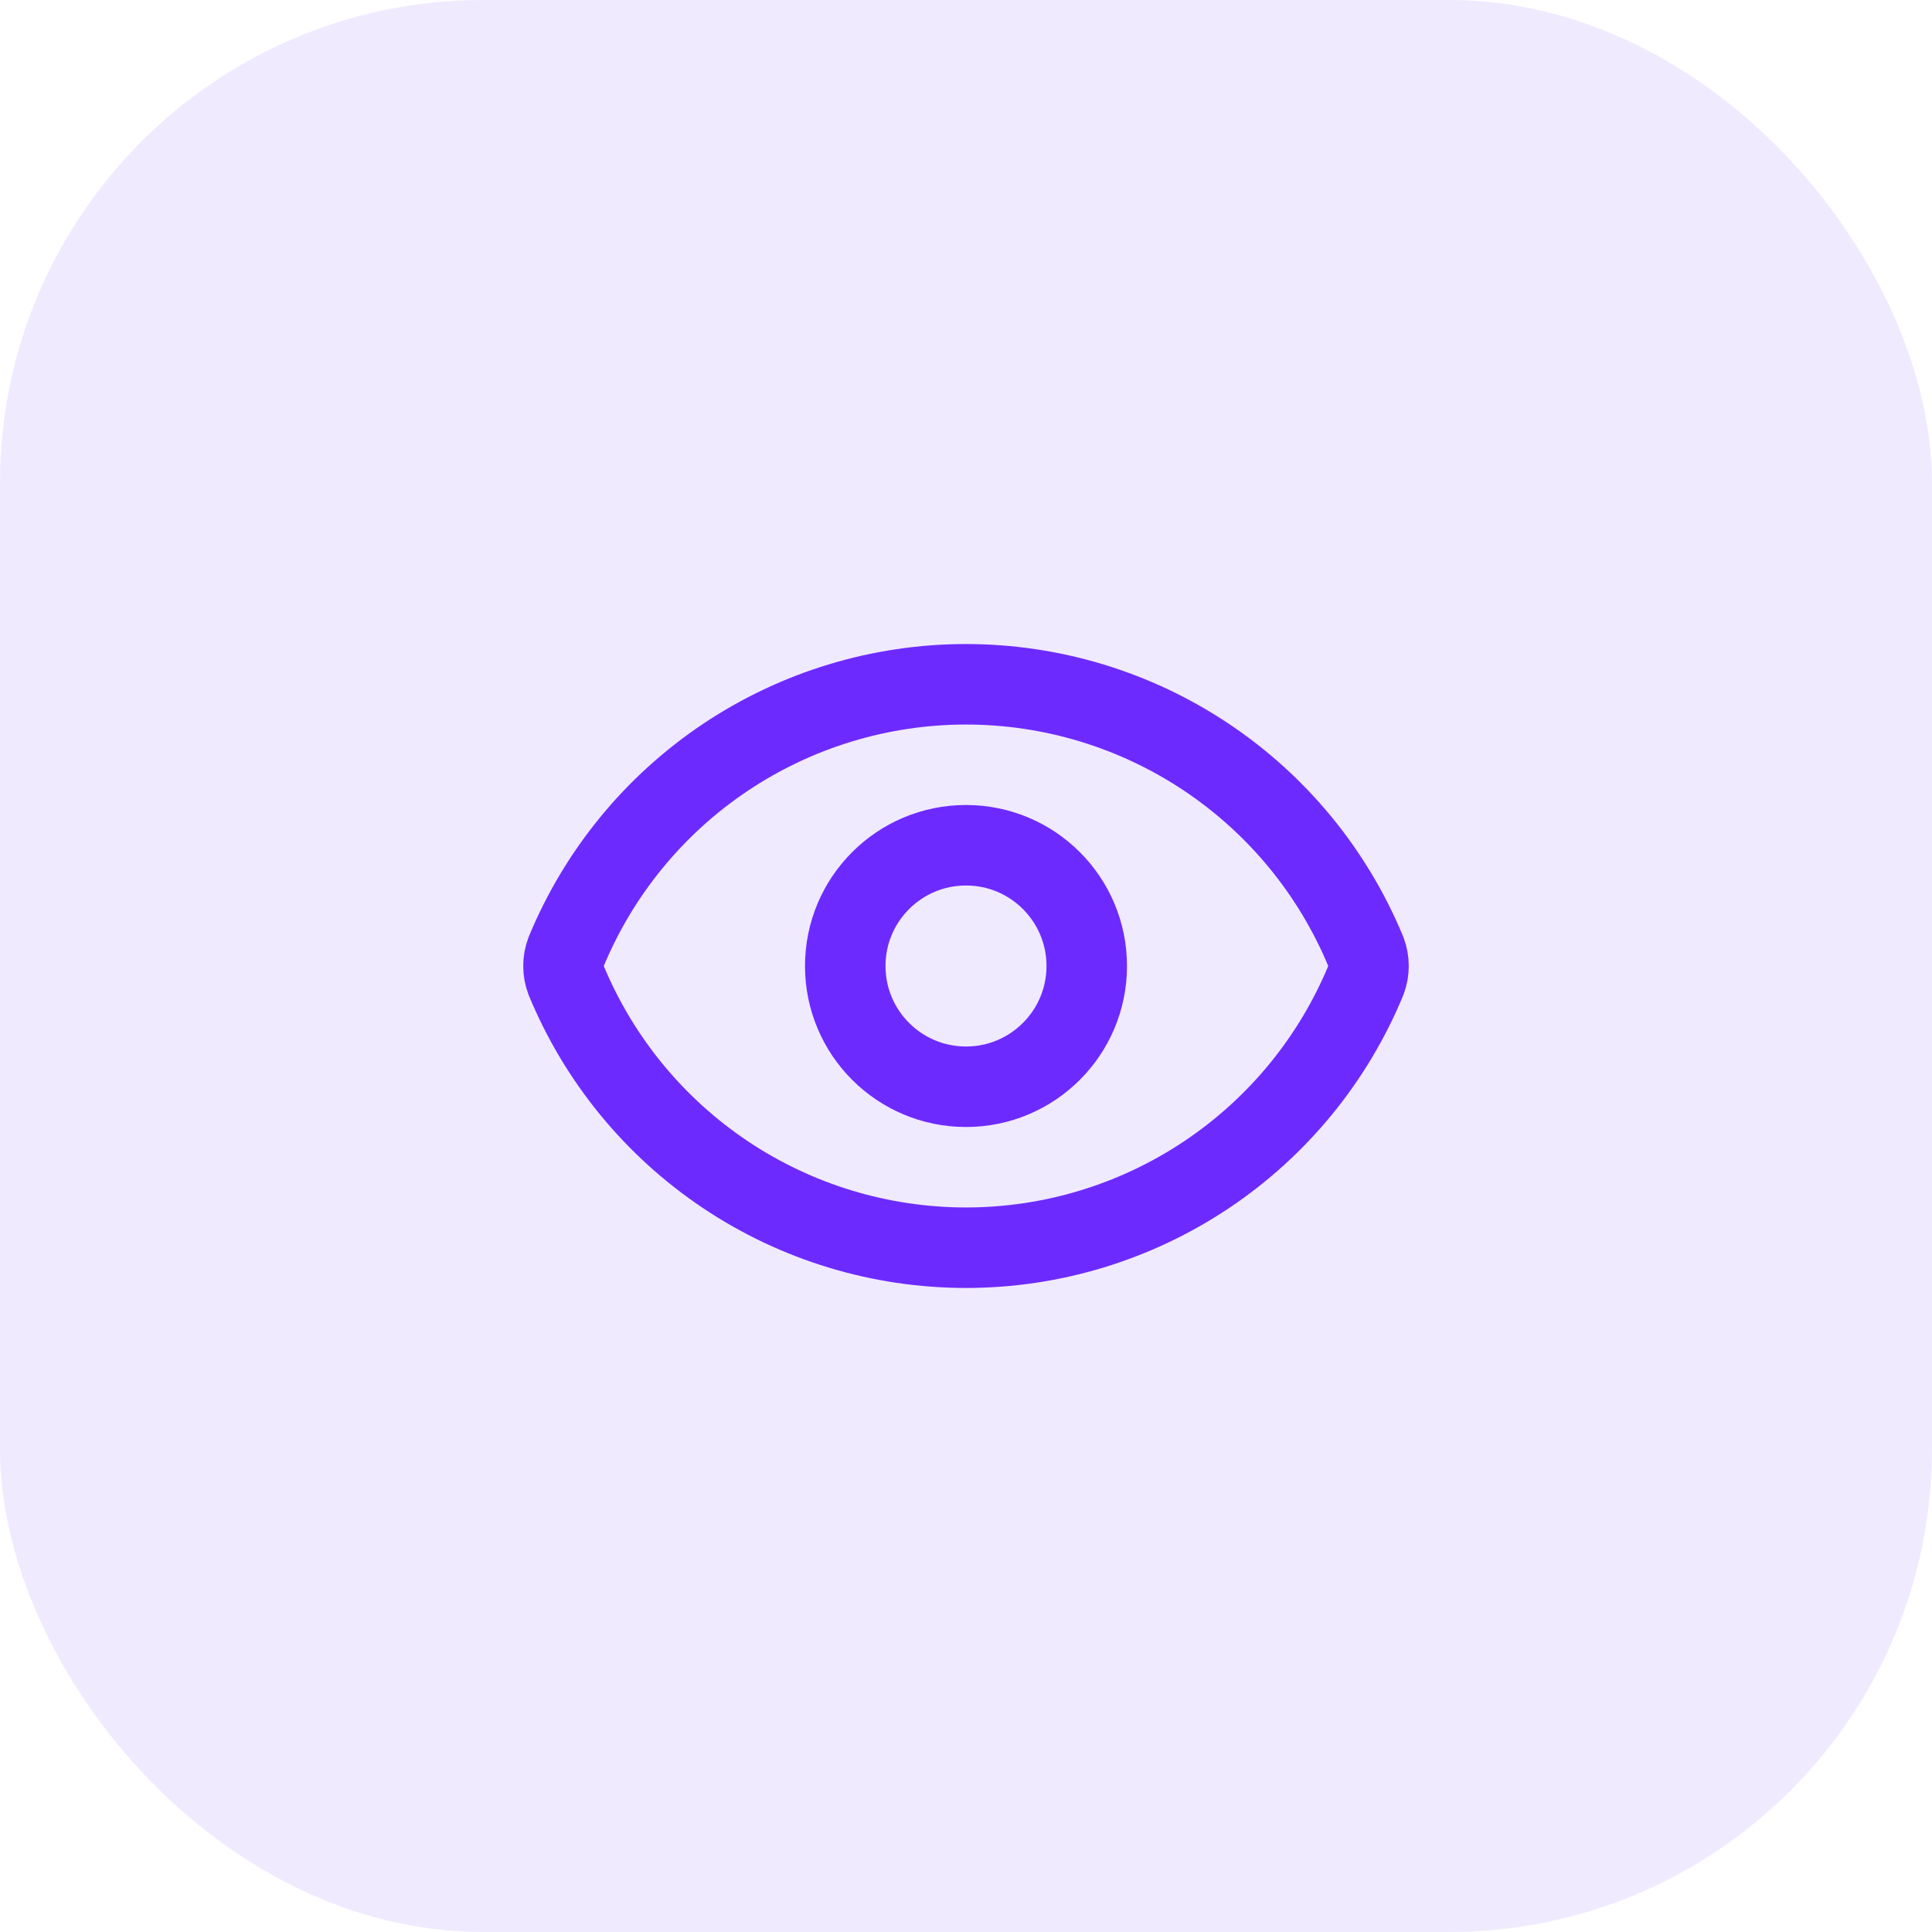 <?xml version="1.0" encoding="utf-8"?>
<svg xmlns="http://www.w3.org/2000/svg" fill="none" height="100%" overflow="visible" preserveAspectRatio="none" style="display: block;" viewBox="0 0 48 48" width="100%">
<g id="Container">
<rect fill="#6D2AFF" fill-opacity="0.1" height="48" rx="12" width="48"/>
<g id="Icon">
<path d="M14.062 24.348C13.979 24.123 13.979 23.877 14.062 23.652C14.874 21.684 16.252 20.001 18.021 18.817C19.79 17.633 21.871 17.001 24 17.001C26.129 17.001 28.21 17.633 29.979 18.817C31.748 20.001 33.126 21.684 33.938 23.652C34.021 23.877 34.021 24.123 33.938 24.348C33.126 26.316 31.748 27.999 29.979 29.183C28.21 30.367 26.129 30.999 24 30.999C21.871 30.999 19.79 30.367 18.021 29.183C16.252 27.999 14.874 26.316 14.062 24.348Z" id="Vector" stroke="#6D2AFF" stroke-linecap="round" stroke-width="2"/>
<path d="M24 27C25.657 27 27 25.657 27 24C27 22.343 25.657 21 24 21C22.343 21 21 22.343 21 24C21 25.657 22.343 27 24 27Z" id="Vector_2" stroke="#6D2AFF" stroke-linecap="round" stroke-width="2"/>
</g>
</g>
</svg>